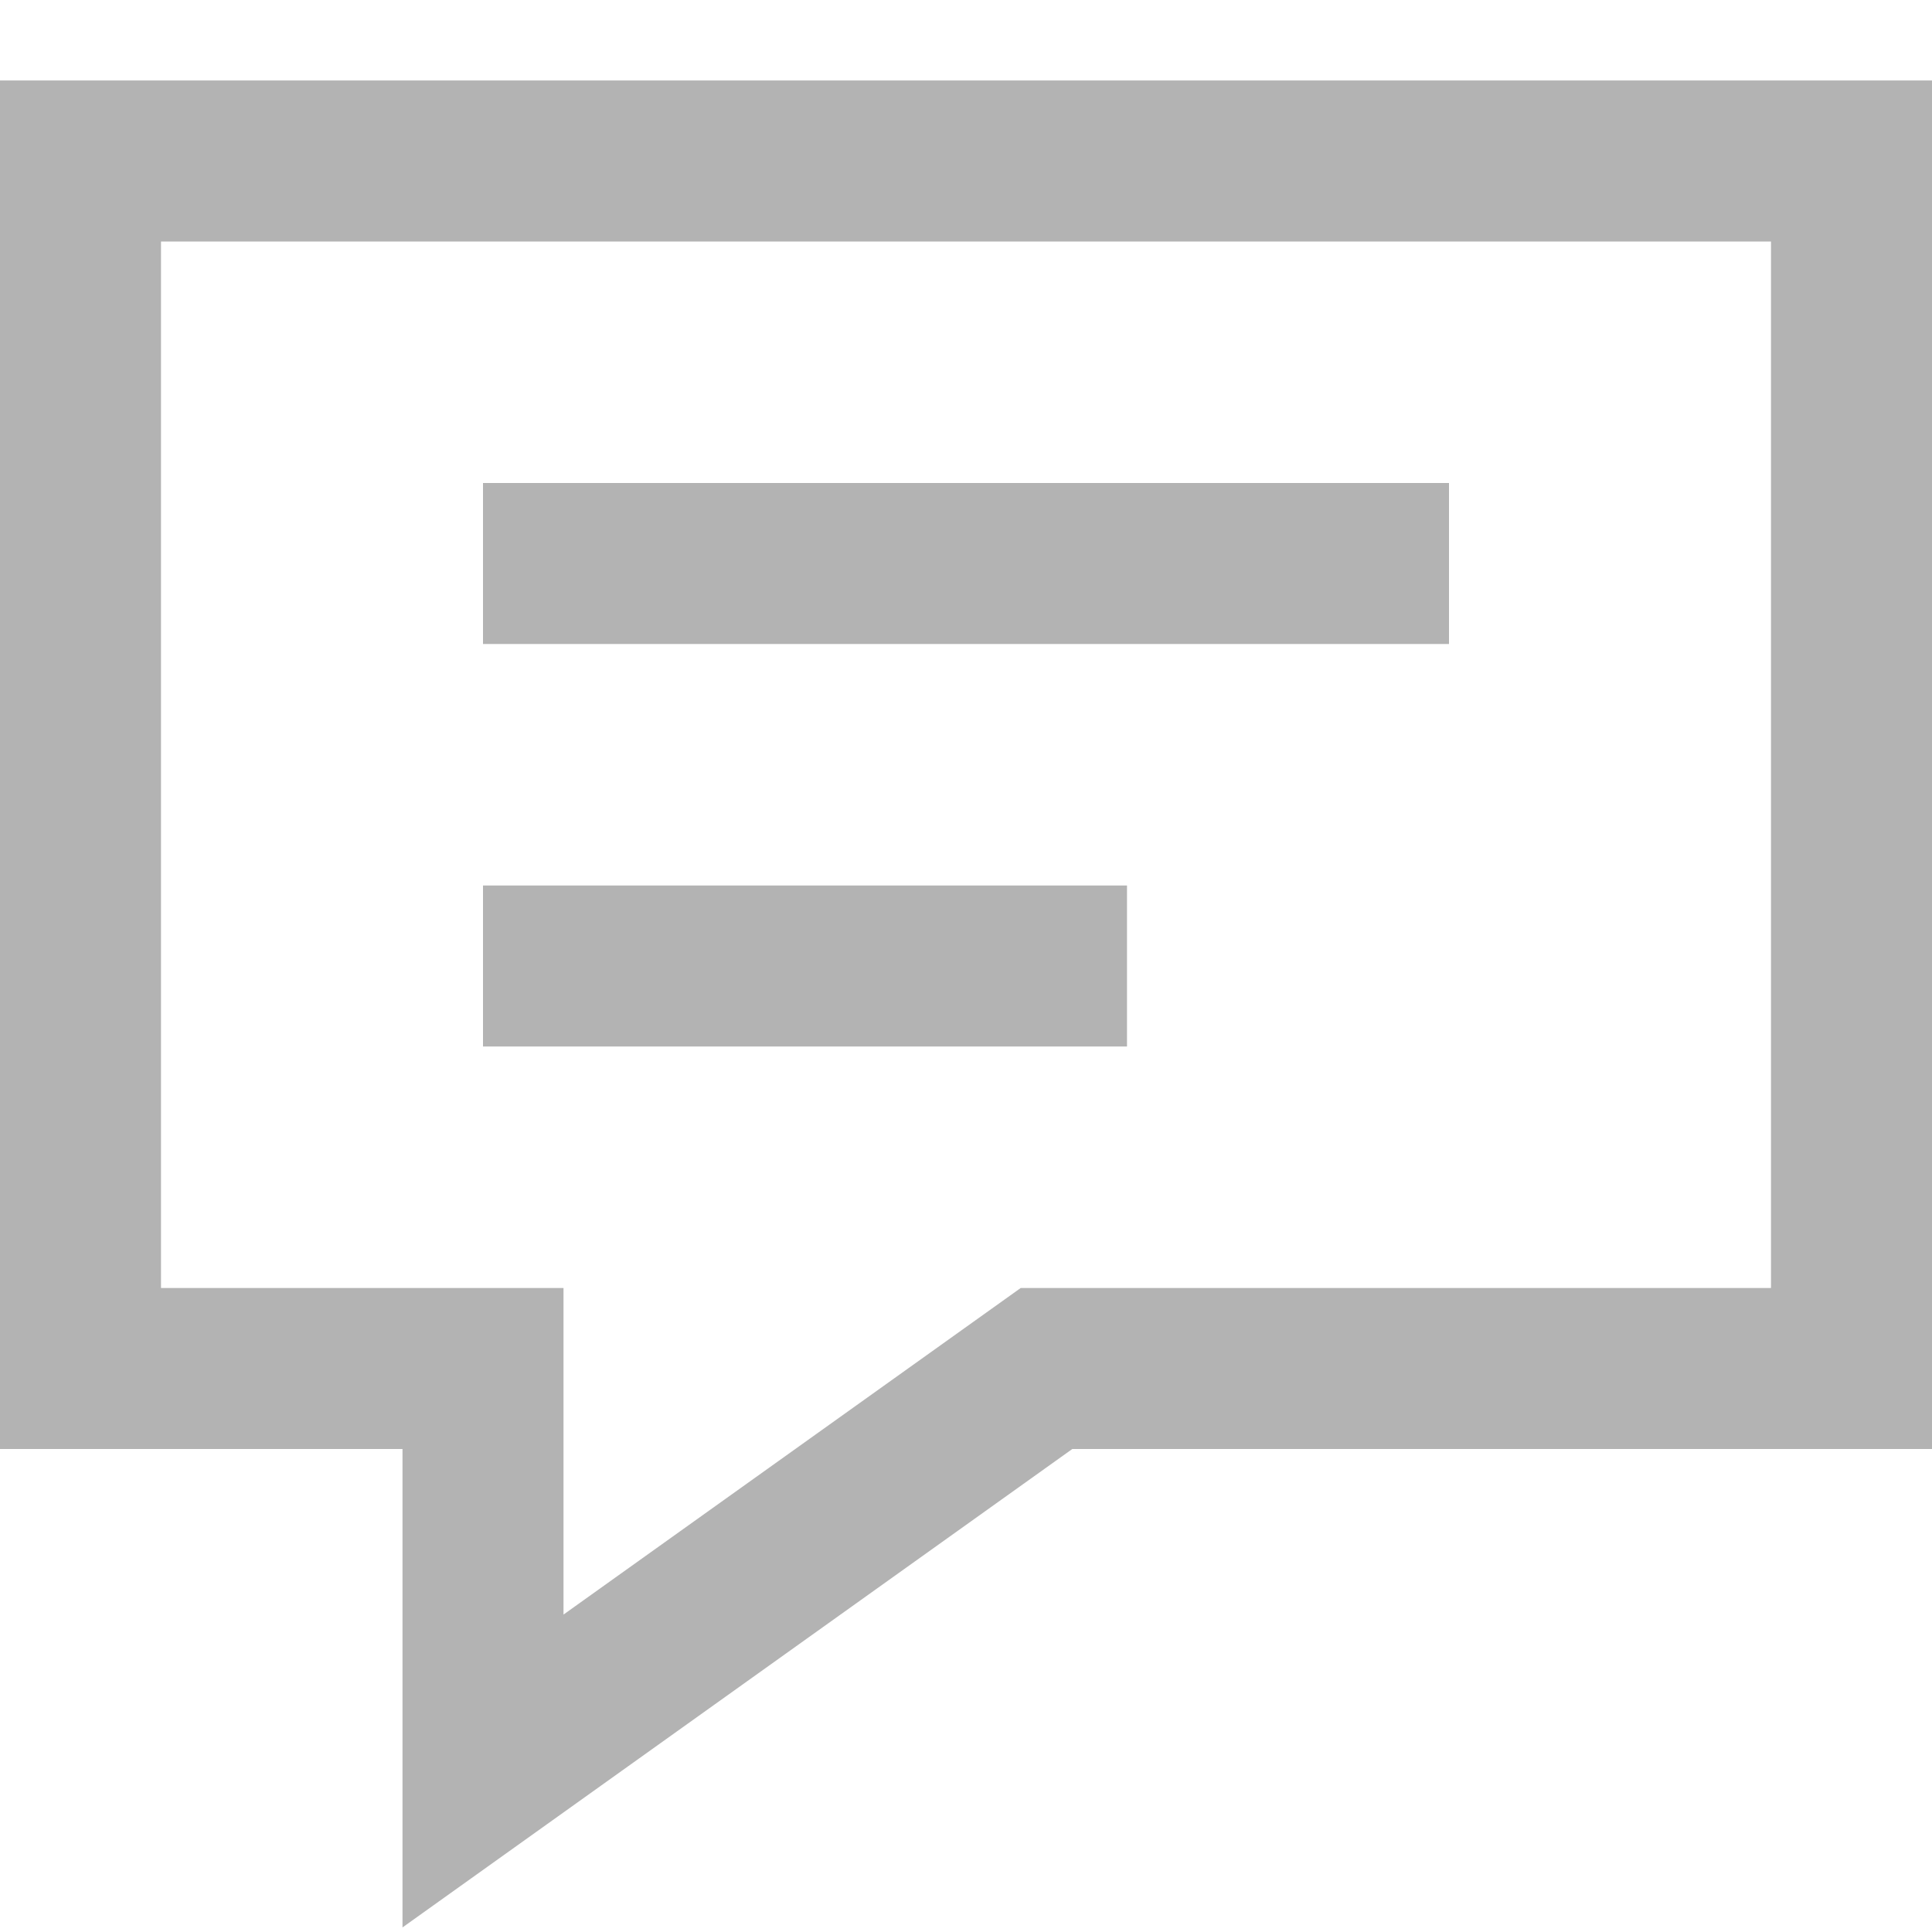 <svg width="24" height="24" viewBox="0 0 24 24" fill="none" xmlns="http://www.w3.org/2000/svg">
  <path d="M1 2H23V17H13L6 22V17H1V2Z" stroke="black" stroke-opacity="0.3" stroke-width="2" stroke-miterlimit="10" stroke-linecap="square"/>
  <path d="M7 7H17" stroke="black" stroke-opacity="0.3" stroke-width="2" stroke-miterlimit="10" stroke-linecap="square"/>
  <path d="M7 12H13" stroke="black" stroke-opacity="0.3" stroke-width="2" stroke-miterlimit="10" stroke-linecap="square"/>
</svg>
